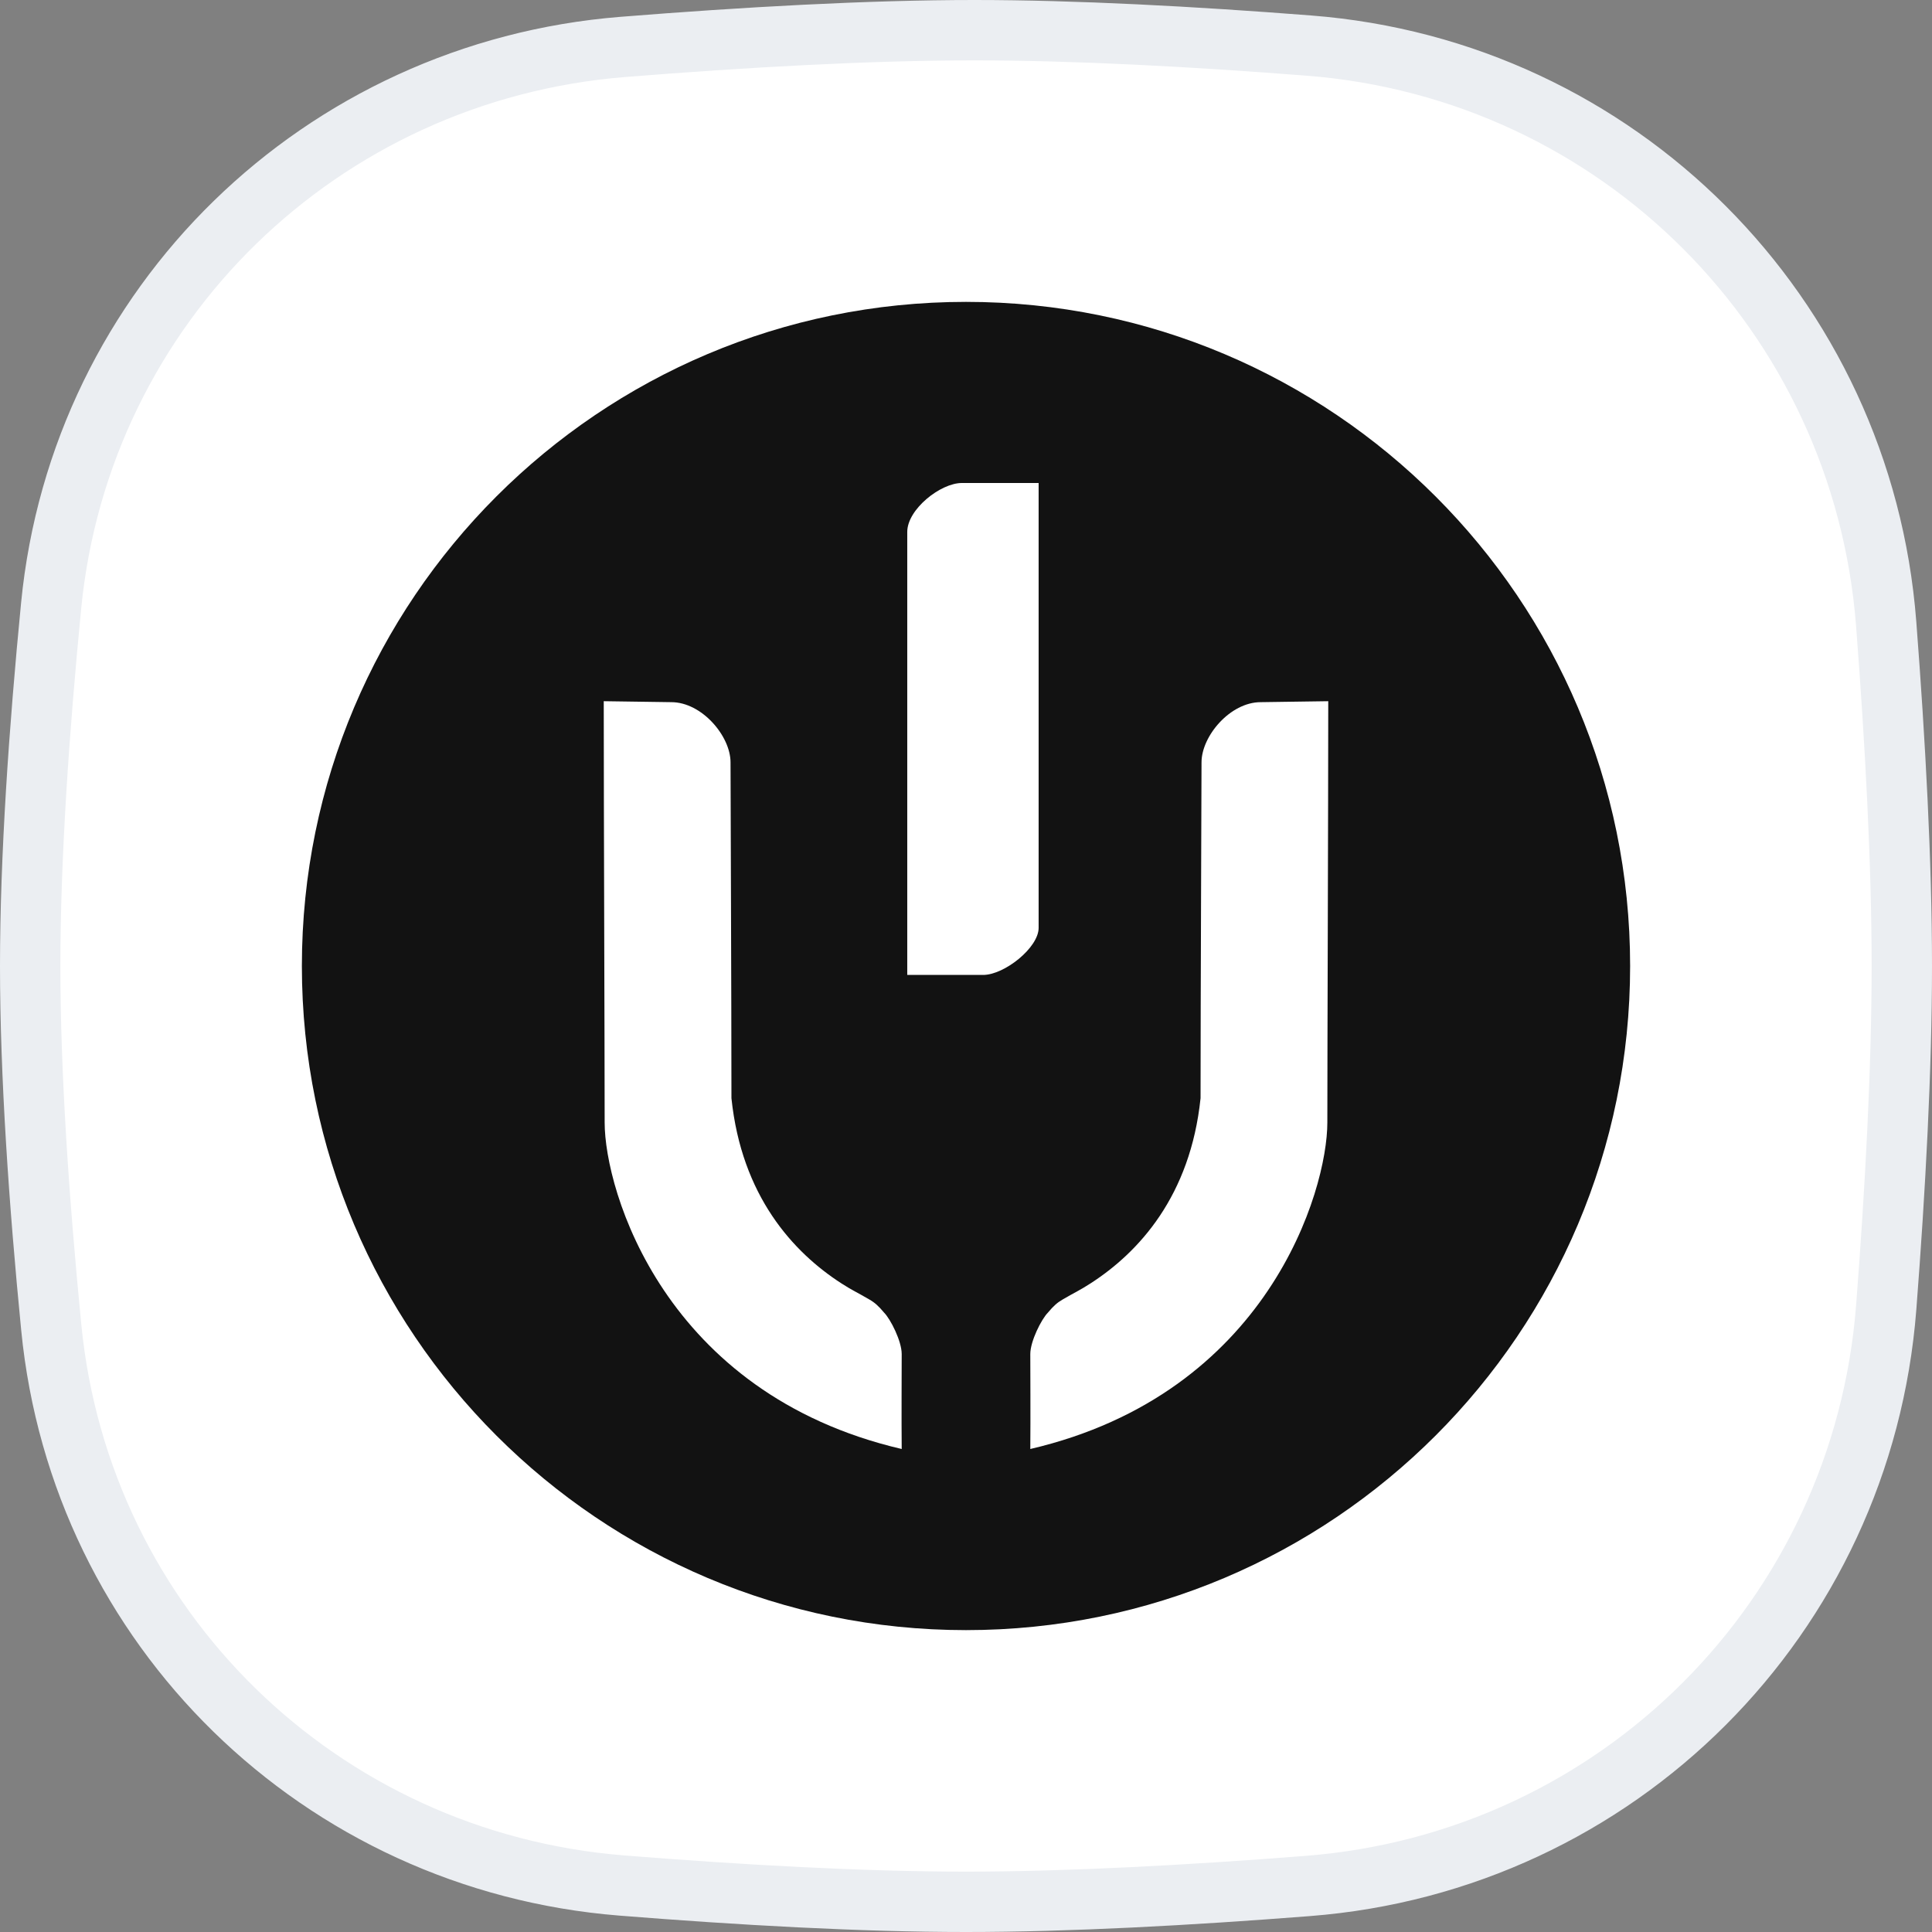 <svg width="32" height="32" viewBox="0 0 32 32" fill="none" xmlns="http://www.w3.org/2000/svg">
<rect x="0" y="0" width="32" height="32" fill="#808080" stroke="none"/>
<g clip-path="url(#clip0_12327_1482)">
<path d="M0.847 10.033C1.334 5.048 5.318 1.177 10.318 0.777C12.332 0.616 14.389 0.5 16.138 0.5C17.806 0.5 19.755 0.605 21.679 0.755C26.805 1.153 30.845 5.203 31.241 10.33C31.392 12.297 31.5 14.294 31.5 16C31.5 17.701 31.393 19.69 31.242 21.651C30.846 26.787 26.794 30.839 21.658 31.238C19.688 31.392 17.694 31.5 16 31.5C14.276 31.5 12.265 31.387 10.297 31.23C5.307 30.831 1.336 26.963 0.849 21.986C0.646 19.918 0.5 17.798 0.5 16C0.5 14.208 0.646 12.096 0.847 10.033Z" fill="white" stroke="#EBEEF2"/>
<path d="M16 5C22.074 5 27 9.926 27 16C27 22.074 22.074 27 16 27C9.926 27 5 22.074 5 16C5 9.926 9.926 5 16 5Z" fill="#121212"/>
<path d="M10 11.614L11.119 11.63C11.624 11.63 12.1 12.191 12.1 12.627C12.1 13.088 12.115 16.491 12.115 18.189C12.283 19.809 13.137 20.742 13.938 21.258C14.12 21.375 14.184 21.398 14.398 21.523C14.49 21.576 14.552 21.632 14.643 21.741C14.751 21.85 14.935 22.214 14.935 22.427C14.935 22.645 14.93 23.512 14.935 24C10.996 23.081 10.015 19.716 10.015 18.594C10.015 17.332 10 13.416 10 11.614Z" fill="white"/>
<path d="M22 11.614L20.881 11.63C20.376 11.63 19.901 12.191 19.901 12.627C19.901 13.088 19.885 16.491 19.885 18.189C19.717 19.809 18.863 20.742 18.061 21.258C17.88 21.375 17.816 21.398 17.602 21.523C17.51 21.576 17.448 21.632 17.357 21.741C17.249 21.85 17.065 22.214 17.065 22.427C17.065 22.645 17.07 23.512 17.065 24C21.004 23.081 21.985 19.716 21.985 18.594C21.985 17.332 22 13.416 22 11.614Z" fill="white"/>
<path d="M17.203 15.369V8H15.931C15.578 8 15.027 8.436 15.027 8.81V16.148H16.283C16.636 16.148 17.203 15.696 17.203 15.369Z" fill="white"/>
</g>
<defs>
<clipPath id="clip0_12327_1482">
<rect width="32" height="32" fill="white"/>
</clipPath>
</defs>
</svg>
